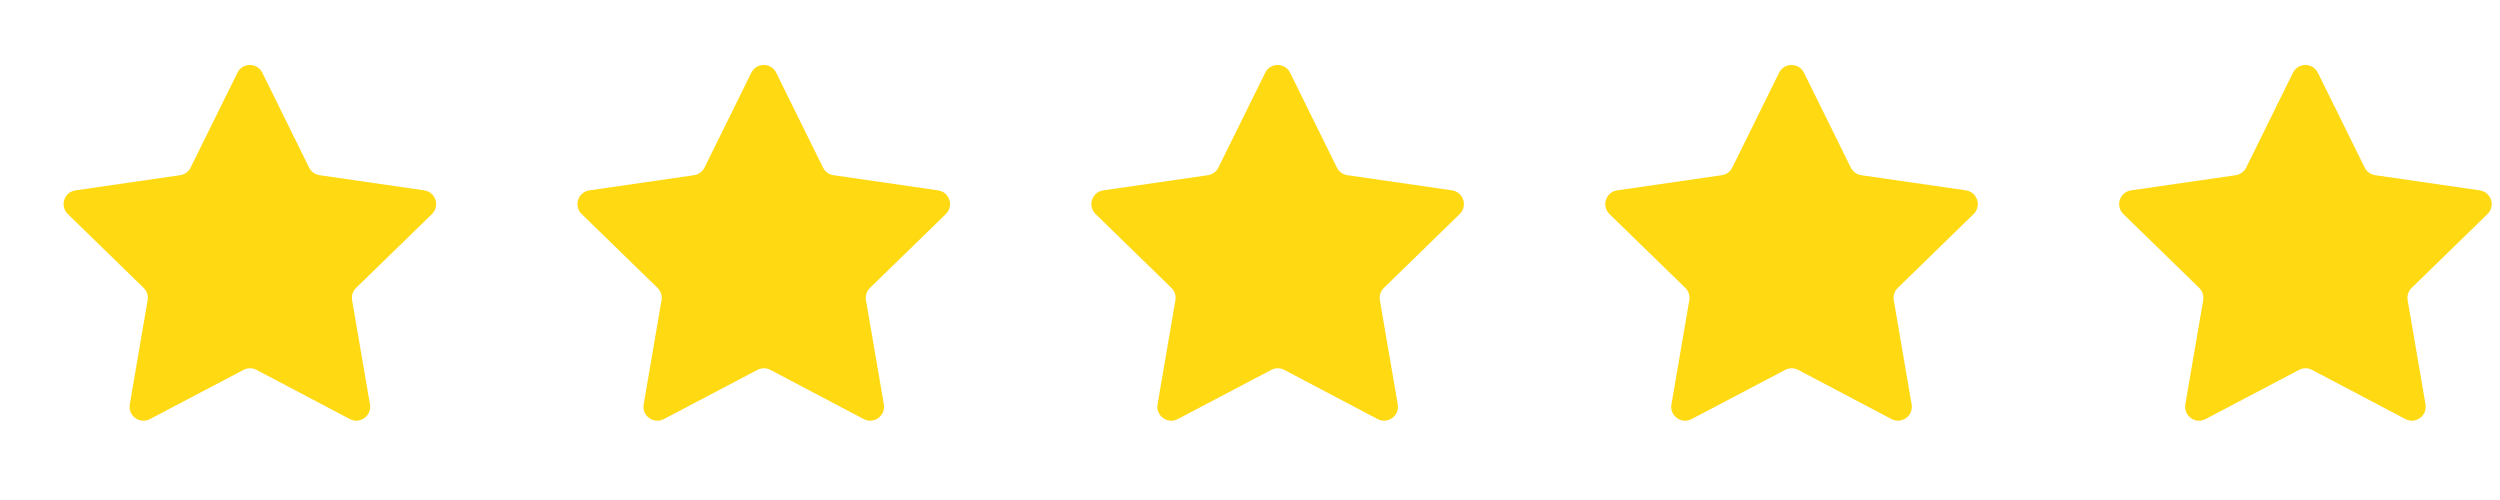 <!-- public/icons/stars.svg -->
<svg xmlns="http://www.w3.org/2000/svg" width="180" height="36" viewBox="0 0 180 36" fill="none">
  <!-- Star 1 -->
  <svg xmlns="http://www.w3.org/2000/svg" width="36" height="36" viewBox="0 0 36 36" fill="none" x="0">
    <g clip-path="url(#clip0_10738_23618_s1)">
      <path d="M18.466 26.631C18.175 26.477 17.827 26.477 17.535 26.631L10.794 30.175C10.06 30.561 9.202 29.938 9.343 29.121L10.63 21.613C10.686 21.289 10.578 20.957 10.342 20.728L4.882 15.412C4.287 14.834 4.615 13.825 5.436 13.706L12.97 12.614C13.296 12.567 13.577 12.362 13.723 12.067L17.094 5.237C17.461 4.493 18.521 4.493 18.887 5.237L22.258 12.067C22.404 12.362 22.686 12.567 23.012 12.614L30.546 13.706C31.366 13.825 31.694 14.834 31.1 15.412L25.639 20.728C25.403 20.957 25.295 21.289 25.351 21.613L26.638 29.118C26.779 29.936 25.92 30.559 25.186 30.172L18.466 26.631Z" fill="#FFD912"/>
    </g>
    <defs>
      <clipPath id="clip0_10738_23618_s1">
        <rect width="35" height="35" fill="white" transform="translate(0.5 0.5)"/>
      </clipPath>
    </defs>
  </svg>

  <!-- Star 2 -->
  <svg xmlns="http://www.w3.org/2000/svg" width="36" height="36" viewBox="0 0 36 36" fill="none" x="37">
    <g clip-path="url(#clip0_10738_23618_s2)">
      <path d="M18.466 26.631C18.175 26.477 17.827 26.477 17.535 26.631L10.794 30.175C10.06 30.561 9.202 29.938 9.343 29.121L10.63 21.613C10.686 21.289 10.578 20.957 10.342 20.728L4.882 15.412C4.287 14.834 4.615 13.825 5.436 13.706L12.97 12.614C13.296 12.567 13.577 12.362 13.723 12.067L17.094 5.237C17.461 4.493 18.521 4.493 18.887 5.237L22.258 12.067C22.404 12.362 22.686 12.567 23.012 12.614L30.546 13.706C31.366 13.825 31.694 14.834 31.1 15.412L25.639 20.728C25.403 20.957 25.295 21.289 25.351 21.613L26.638 29.118C26.779 29.936 25.92 30.559 25.186 30.172L18.466 26.631Z" fill="#FFD912"/>
    </g>
    <defs>
      <clipPath id="clip0_10738_23618_s2">
        <rect width="35" height="35" fill="white" transform="translate(0.5 0.5)"/>
      </clipPath>
    </defs>
  </svg>

  <!-- Star 3 -->
  <svg xmlns="http://www.w3.org/2000/svg" width="36" height="36" viewBox="0 0 36 36" fill="none" x="74">
    <g clip-path="url(#clip0_10738_23618_s3)">
      <path d="M18.466 26.631C18.175 26.477 17.827 26.477 17.535 26.631L10.794 30.175C10.06 30.561 9.202 29.938 9.343 29.121L10.63 21.613C10.686 21.289 10.578 20.957 10.342 20.728L4.882 15.412C4.287 14.834 4.615 13.825 5.436 13.706L12.97 12.614C13.296 12.567 13.577 12.362 13.723 12.067L17.094 5.237C17.461 4.493 18.521 4.493 18.887 5.237L22.258 12.067C22.404 12.362 22.686 12.567 23.012 12.614L30.546 13.706C31.366 13.825 31.694 14.834 31.1 15.412L25.639 20.728C25.403 20.957 25.295 21.289 25.351 21.613L26.638 29.118C26.779 29.936 25.92 30.559 25.186 30.172L18.466 26.631Z" fill="#FFD912"/>
    </g>
    <defs>
      <clipPath id="clip0_10738_23618_s3">
        <rect width="35" height="35" fill="white" transform="translate(0.5 0.5)"/>
      </clipPath>
    </defs>
  </svg>

  <!-- Star 4 -->
  <svg xmlns="http://www.w3.org/2000/svg" width="36" height="36" viewBox="0 0 36 36" fill="none" x="111">
    <g clip-path="url(#clip0_10738_23618_s4)">
      <path d="M18.466 26.631C18.175 26.477 17.827 26.477 17.535 26.631L10.794 30.175C10.06 30.561 9.202 29.938 9.343 29.121L10.63 21.613C10.686 21.289 10.578 20.957 10.342 20.728L4.882 15.412C4.287 14.834 4.615 13.825 5.436 13.706L12.97 12.614C13.296 12.567 13.577 12.362 13.723 12.067L17.094 5.237C17.461 4.493 18.521 4.493 18.887 5.237L22.258 12.067C22.404 12.362 22.686 12.567 23.012 12.614L30.546 13.706C31.366 13.825 31.694 14.834 31.1 15.412L25.639 20.728C25.403 20.957 25.295 21.289 25.351 21.613L26.638 29.118C26.779 29.936 25.92 30.559 25.186 30.172L18.466 26.631Z" fill="#FFD912"/>
    </g>
    <defs>
      <clipPath id="clip0_10738_23618_s4">
        <rect width="35" height="35" fill="white" transform="translate(0.5 0.5)"/>
      </clipPath>
    </defs>
  </svg>

  <!-- Star 5 -->
  <svg xmlns="http://www.w3.org/2000/svg" width="36" height="36" viewBox="0 0 36 36" fill="none" x="148">
    <g clip-path="url(#clip0_10738_23618_s5)">
      <path d="M18.466 26.631C18.175 26.477 17.827 26.477 17.535 26.631L10.794 30.175C10.06 30.561 9.202 29.938 9.343 29.121L10.63 21.613C10.686 21.289 10.578 20.957 10.342 20.728L4.882 15.412C4.287 14.834 4.615 13.825 5.436 13.706L12.97 12.614C13.296 12.567 13.577 12.362 13.723 12.067L17.094 5.237C17.461 4.493 18.521 4.493 18.887 5.237L22.258 12.067C22.404 12.362 22.686 12.567 23.012 12.614L30.546 13.706C31.366 13.825 31.694 14.834 31.1 15.412L25.639 20.728C25.403 20.957 25.295 21.289 25.351 21.613L26.638 29.118C26.779 29.936 25.92 30.559 25.186 30.172L18.466 26.631Z" fill="#FFD912"/>
    </g>
    <defs>
      <clipPath id="clip0_10738_23618_s5">
        <rect width="35" height="35" fill="white" transform="translate(0.5 0.5)"/>
      </clipPath>
    </defs>
  </svg>
</svg>
